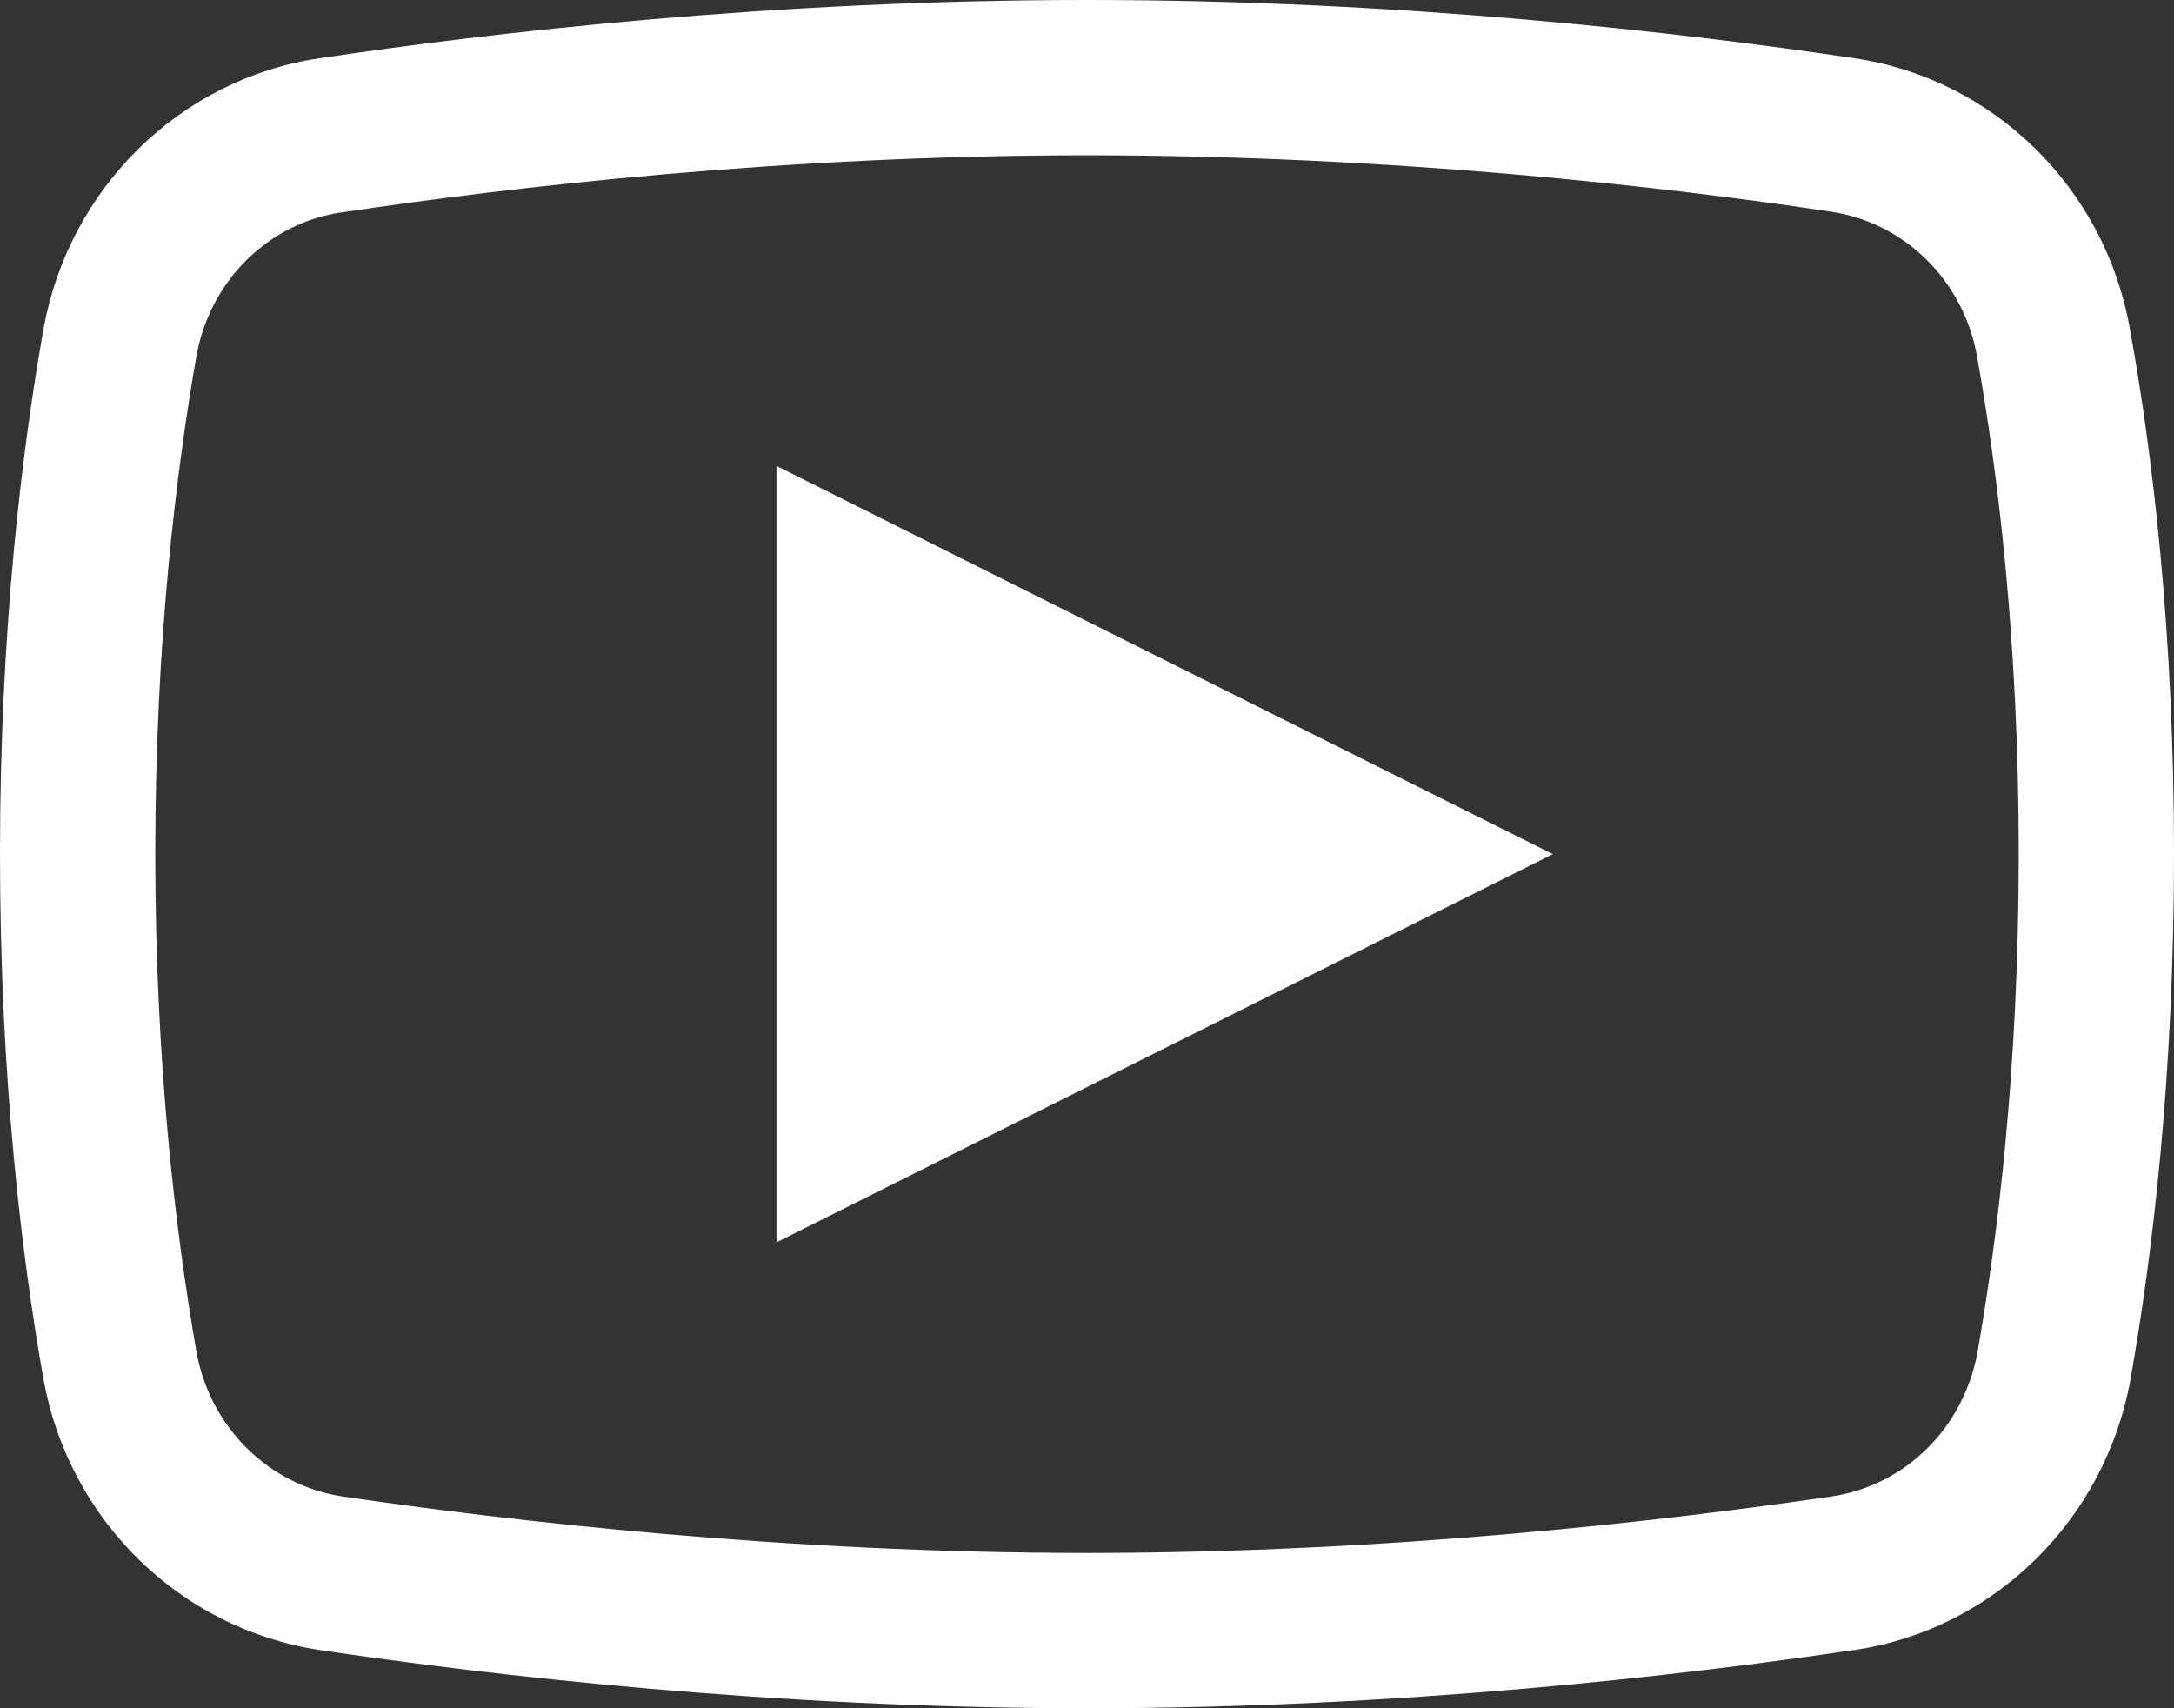 <svg width="28" height="22" viewBox="0 0 28 22" fill="none" xmlns="http://www.w3.org/2000/svg">
<rect x="0" y="0" width="28" height="22" fill="#333333" stroke="none"/>
<path d="M14 0C9.922 0 6.312 0.422 4.117 0.75C2.32 1.016 0.891 2.422 0.562 4.227C0.281 5.805 0 8.109 0 11C0 13.891 0.281 16.195 0.562 17.773C0.891 19.578 2.32 20.977 4.117 21.25C6.32 21.578 9.945 22 14 22C18.055 22 21.672 21.578 23.875 21.25H23.883C25.68 20.984 27.109 19.578 27.438 17.773C27.719 16.188 28 13.883 28 11C28 8.109 27.719 5.805 27.43 4.227C27.109 2.422 25.68 1.016 23.883 0.75C21.688 0.422 18.078 0 14 0ZM14 2C17.938 2 21.461 2.406 23.586 2.727C24.523 2.867 25.281 3.602 25.461 4.578C25.727 6.055 26 8.242 26 11C26 13.758 25.727 15.945 25.469 17.414C25.289 18.398 24.531 19.133 23.586 19.273C21.445 19.586 17.914 20 14 20C10.086 20 6.547 19.586 4.414 19.273C3.477 19.133 2.711 18.398 2.531 17.414C2.273 15.938 2 13.758 2 11C2 8.234 2.273 6.055 2.531 4.578C2.711 3.602 3.469 2.867 4.406 2.734H4.414C6.539 2.414 10.062 2 14 2ZM10 6V16L20 11L10 6Z" fill="white"/>
</svg>
